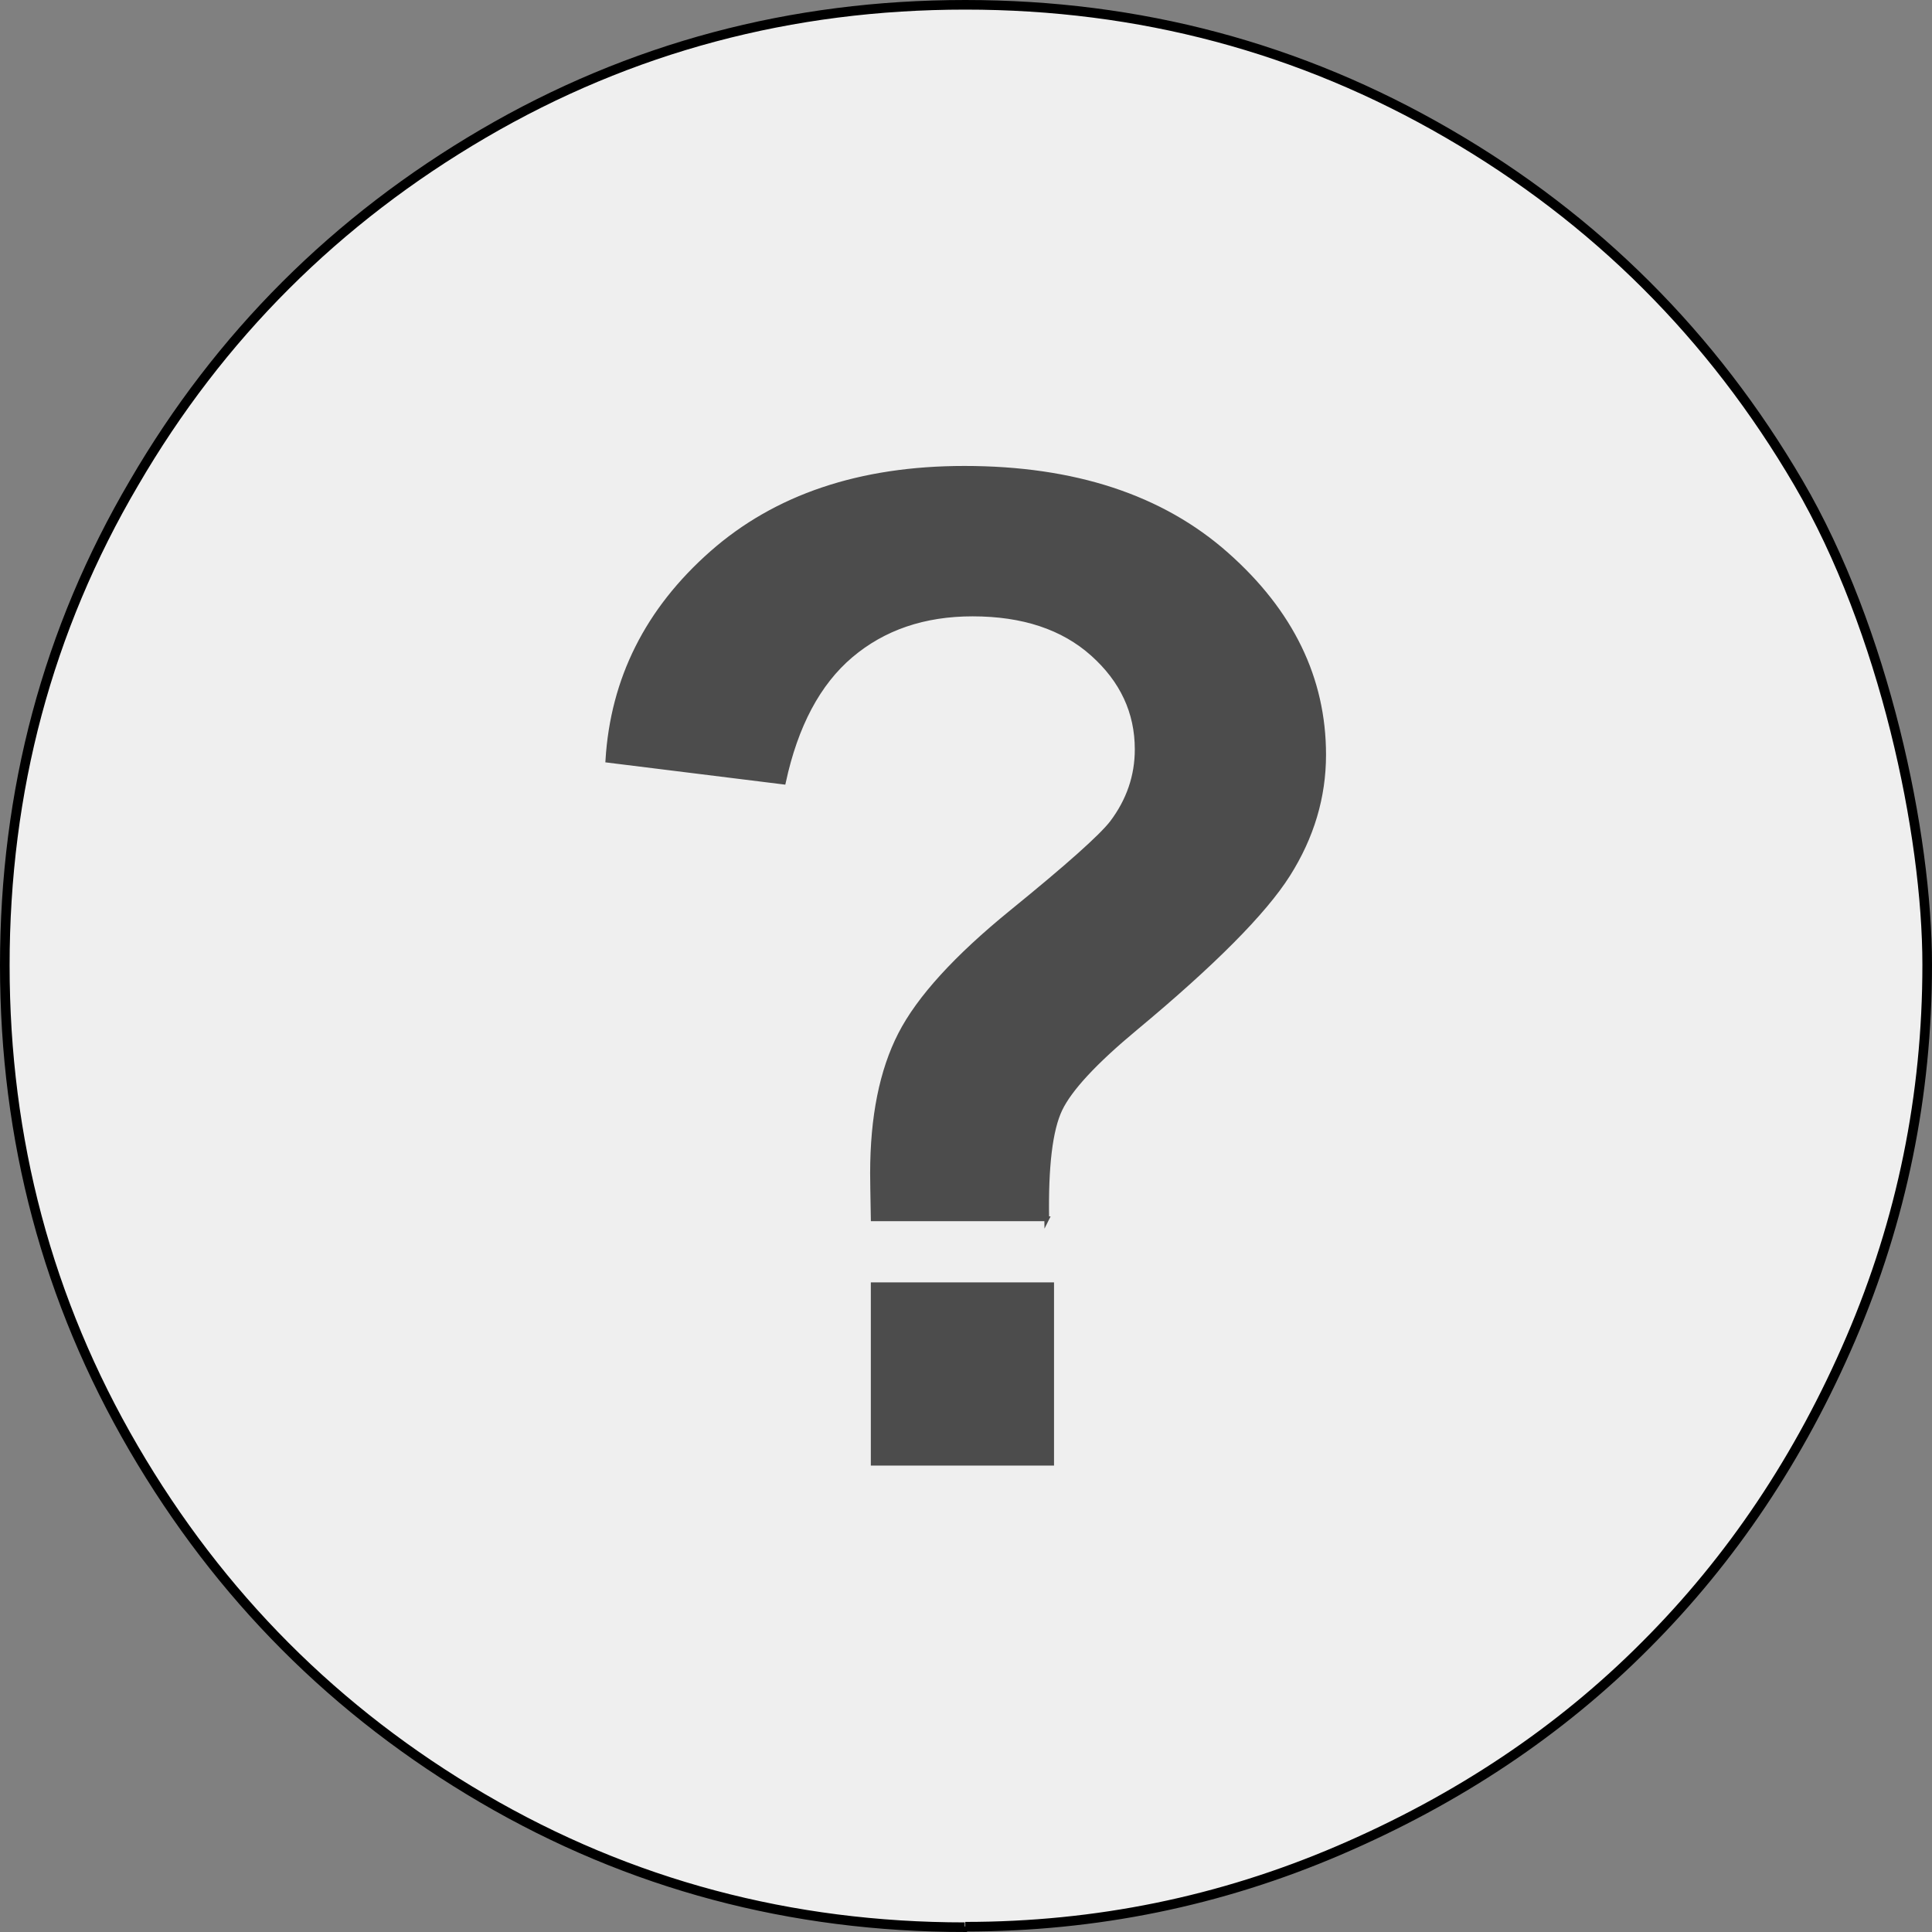 <?xml version="1.0" encoding="UTF-8"?> <svg xmlns="http://www.w3.org/2000/svg" id="Layer_1" viewBox="0 0 402.1 402.1"><rect x="0" y="0" width="402.1" height="402.1" fill="#808080" stroke="none"/><defs><style>.cls-1{fill:#4c4c4c;stroke:#4c4c4c;}.cls-1,.cls-2{stroke-miterlimit:10;}.cls-2{fill:#efefef;stroke:#000;stroke-width:2px;}</style></defs><path class="cls-2" d="M200.9,401c27.2,0,53.1-5.3,77.8-15.9s46-24.8,63.8-42.7c17.9-17.9,32.1-39.1,42.7-63.8,10.6-24.7,15.9-50.6,15.9-77.8s-8.9-69.7-26.8-100.3-42.2-54.9-72.9-72.7C270.6,9.9,237.1,1,200.9,1s-69.7,8.9-100.3,26.8c-30.6,17.9-54.9,42.1-72.7,72.7C9.9,131.1,1,164.6,1,200.9s8.9,69.8,26.8,100.5c17.9,30.7,42.1,55,72.7,72.9s64.1,26.8,100.3,26.8h0l.1-.1Z"></path><path class="cls-1" d="M217.85,253.662h-36.108c-.095-5.19-.142-8.354-.142-9.487,0-11.704,1.934-21.333,5.806-28.887,3.87-7.552,11.611-16.047,23.222-25.488,11.611-9.438,18.55-15.623,20.815-18.55,3.491-4.624,5.239-9.722,5.239-15.293,0-7.739-3.093-14.373-9.275-19.895-6.184-5.522-14.514-8.284-24.992-8.284-10.103,0-18.55,2.881-25.347,8.638-6.797,5.759-11.47,14.539-14.019,26.338l-36.533-4.531c1.038-16.897,8.235-31.245,21.594-43.047,13.357-11.799,30.891-17.7,52.605-17.7,22.844,0,41.015,5.972,54.516,17.913,13.499,11.943,20.249,25.842,20.249,41.702,0,8.779-2.479,17.087-7.434,24.922-4.957,7.837-15.555,18.503-31.79,32.002-8.403,6.987-13.618,12.603-15.647,16.851-2.03,4.248-2.951,11.848-2.761,22.798Z"></path><rect class="cls-1" x="181.742" y="267.397" width="37.128" height="37.128"></rect></svg> 